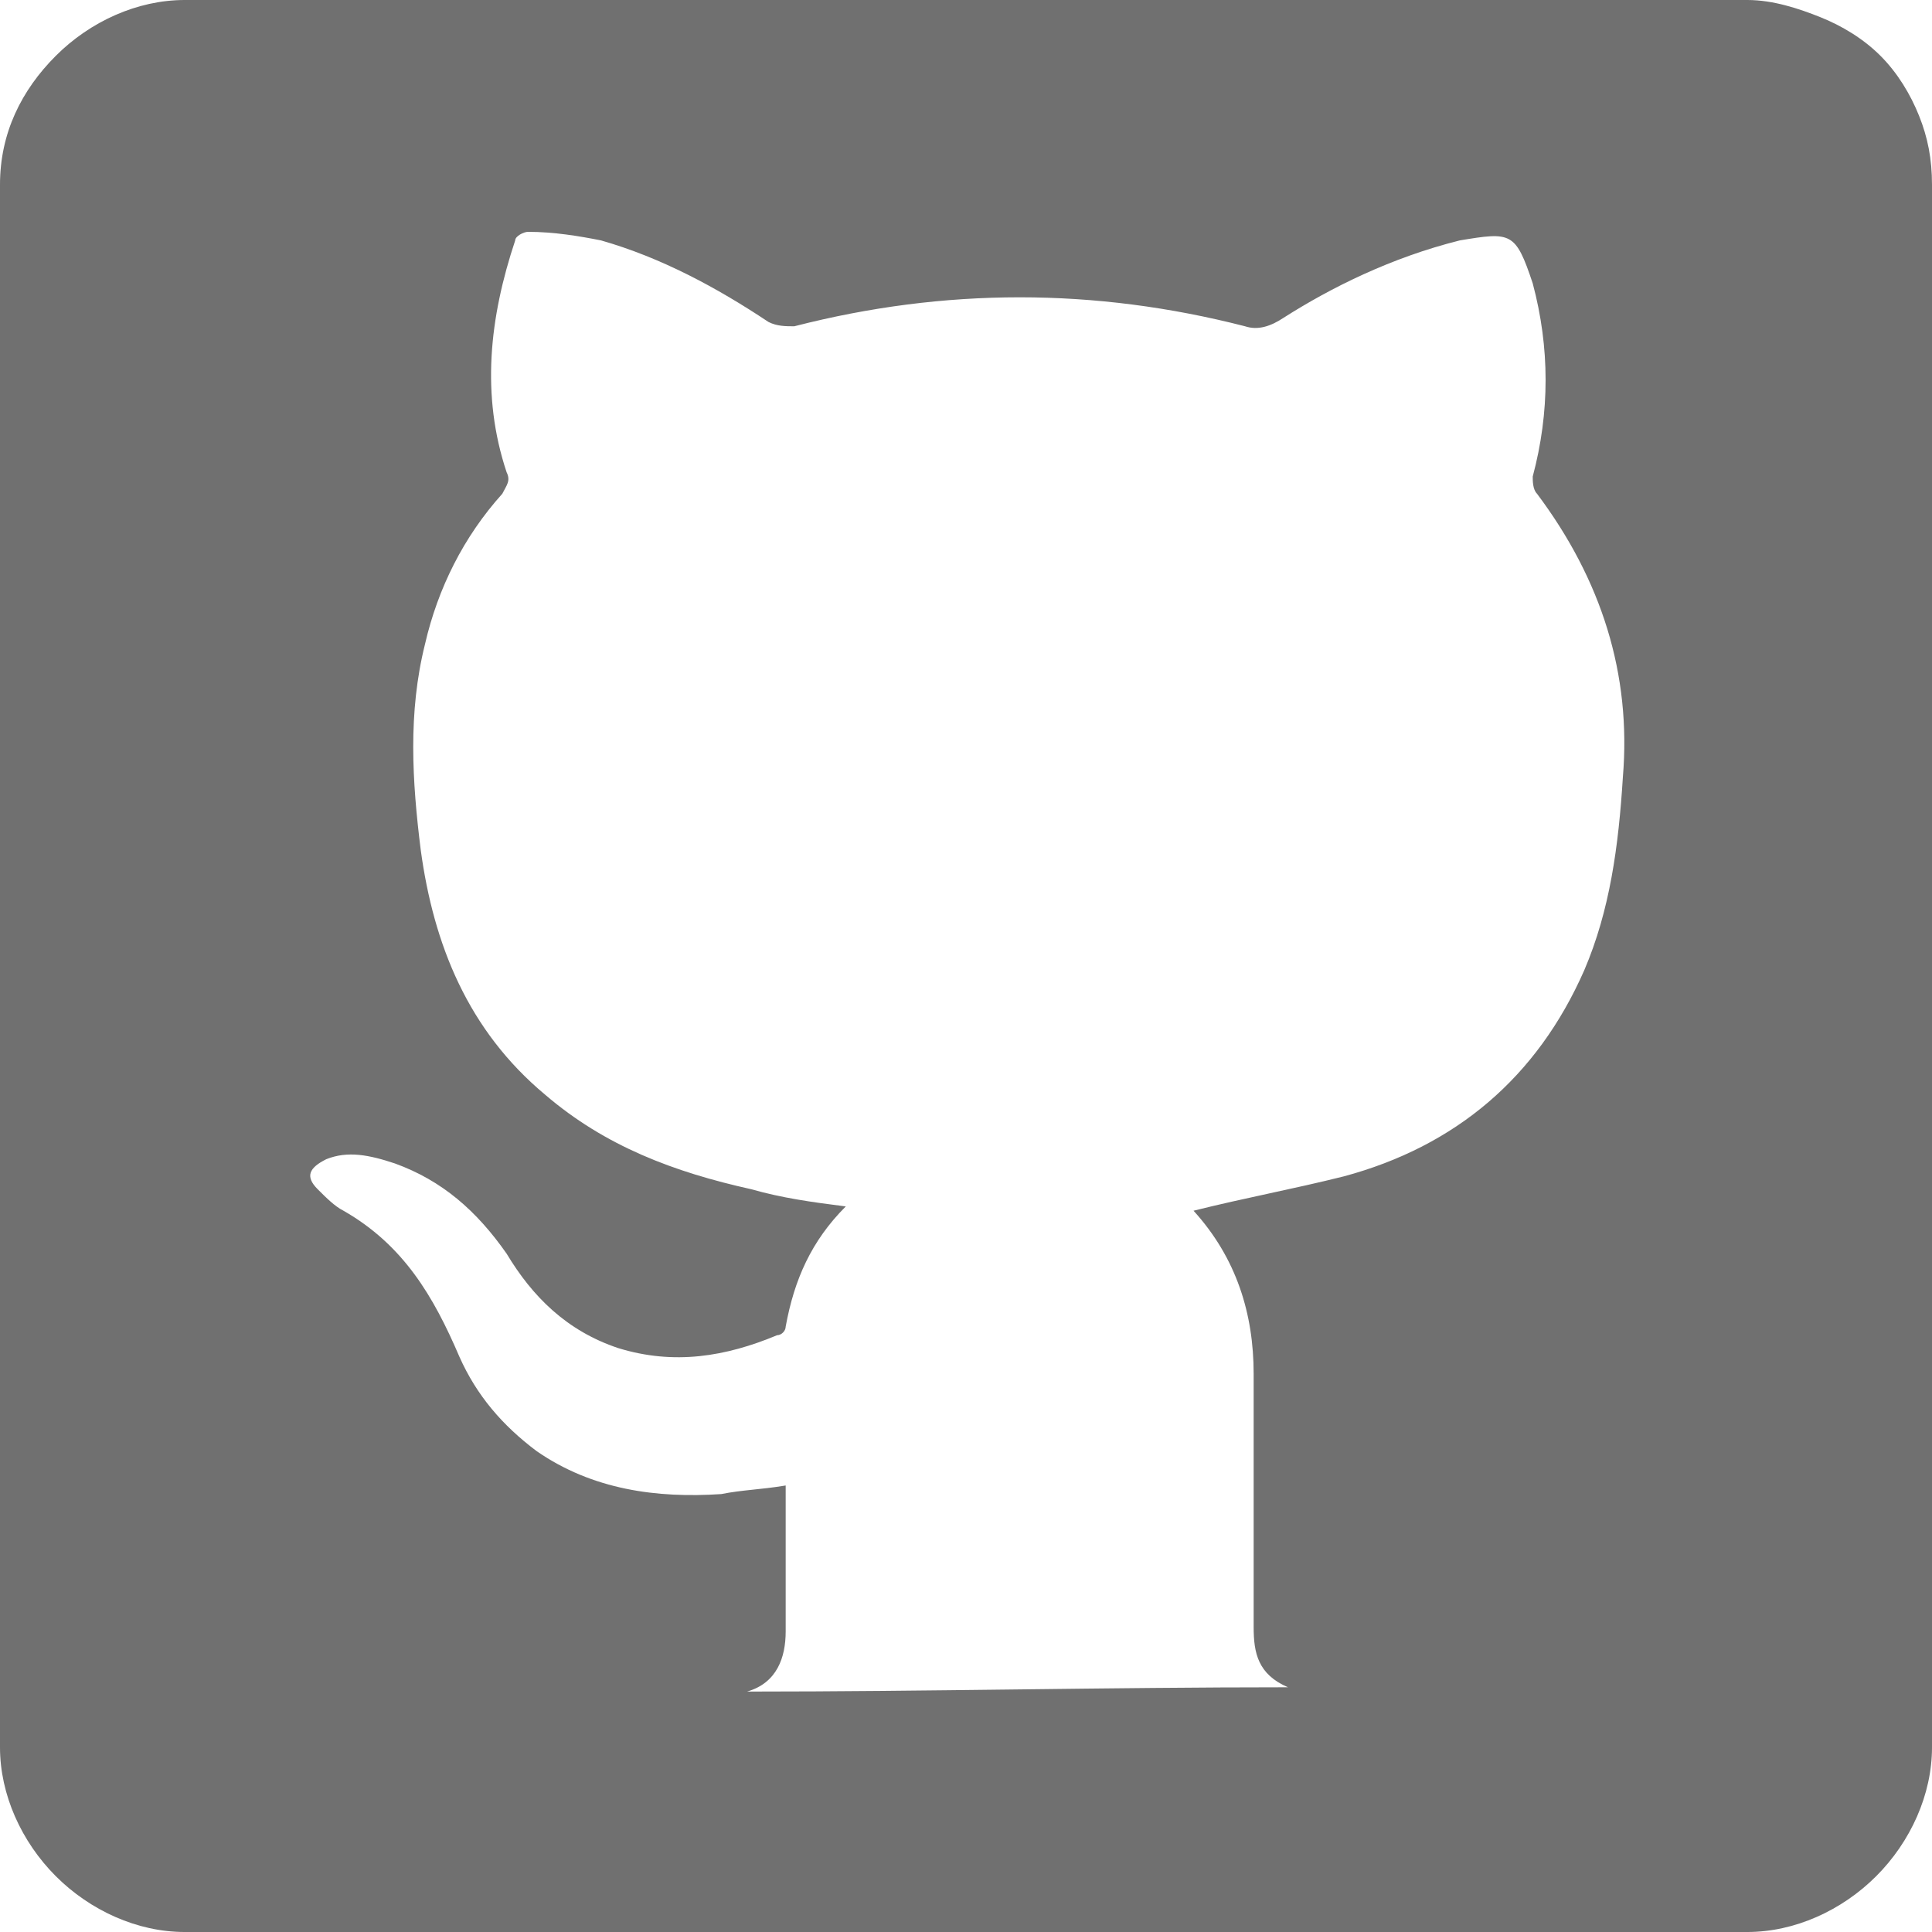 <?xml version="1.0" encoding="utf-8"?>
<!-- Generator: Adobe Illustrator 25.4.1, SVG Export Plug-In . SVG Version: 6.00 Build 0)  -->
<svg version="1.1" id="Layer_1" xmlns="http://www.w3.org/2000/svg" xmlns:xlink="http://www.w3.org/1999/xlink" x="0px" y="0px"
	 viewBox="0 0 45 45" style="enable-background:new 0 0 45 45;" xml:space="preserve">
<style type="text/css">
	.st0{fill:#707070;}
</style>
<path class="st0" d="M44.7,2.7c-0.2-0.5-0.5-1-0.9-1.4c-0.4-0.4-0.9-0.7-1.4-0.9S41.3,0,40.7,0H4.3c-1.1,0-2.2,0.5-3,1.3
	S0,3.1,0,4.3v36.4c0,1.1,0.5,2.2,1.3,3c0.8,0.8,1.9,1.3,3,1.3h36.4c1.1,0,2.2-0.5,3-1.3c0.8-0.8,1.3-1.9,1.3-3V4.3
	C45,3.7,44.9,3.2,44.7,2.7z M37.8,18.1c-0.1,1.6-0.3,3.1-0.9,4.5c-1.1,2.5-3,4.1-5.6,4.8c-1.2,0.3-2.3,0.5-3.5,0.8c0,0,0,0,0,0
	c1,1.1,1.4,2.4,1.4,3.8c0,2,0,3.9,0,5.9c0,0.6,0.1,1.1,0.8,1.4c-4.2,0-8.4,0.1-12.6,0.1c0.7-0.2,0.9-0.8,0.9-1.4c0-1.1,0-2.2,0-3.4
	c-0.6,0.1-1,0.1-1.5,0.2c-1.5,0.1-3-0.1-4.3-1c-0.8-0.6-1.4-1.3-1.8-2.2c-0.6-1.4-1.3-2.6-2.7-3.4c-0.2-0.1-0.4-0.3-0.6-0.5
	c-0.3-0.3-0.2-0.5,0.2-0.7c0.5-0.2,1-0.1,1.6,0.1c1.1,0.4,1.9,1.1,2.6,2.1c0.6,1,1.4,1.8,2.6,2.2c1.3,0.4,2.5,0.2,3.7-0.3
	c0.1,0,0.2-0.1,0.2-0.2c0.2-1.1,0.6-2,1.4-2.8c-0.8-0.1-1.5-0.2-2.2-0.4c-1.8-0.4-3.4-1-4.8-2.2c-1.8-1.5-2.6-3.5-2.9-5.7
	c-0.2-1.6-0.3-3.2,0.1-4.8c0.3-1.3,0.9-2.5,1.8-3.5c0.1-0.2,0.2-0.3,0.1-0.5c-0.6-1.8-0.4-3.6,0.2-5.4c0-0.1,0.2-0.2,0.3-0.2
	c0.6,0,1.2,0.1,1.7,0.2c1.4,0.4,2.7,1.1,3.9,1.9c0.2,0.1,0.4,0.1,0.6,0.1c3.5-0.9,7-0.9,10.5,0c0.3,0.1,0.6,0,0.9-0.2
	C31,6.7,32.4,6,34,5.6c1.2-0.2,1.3-0.2,1.7,1c0.4,1.5,0.4,3,0,4.5c0,0.1,0,0.3,0.1,0.4C37.3,13.5,38,15.7,37.8,18.1z"/>
</svg>
